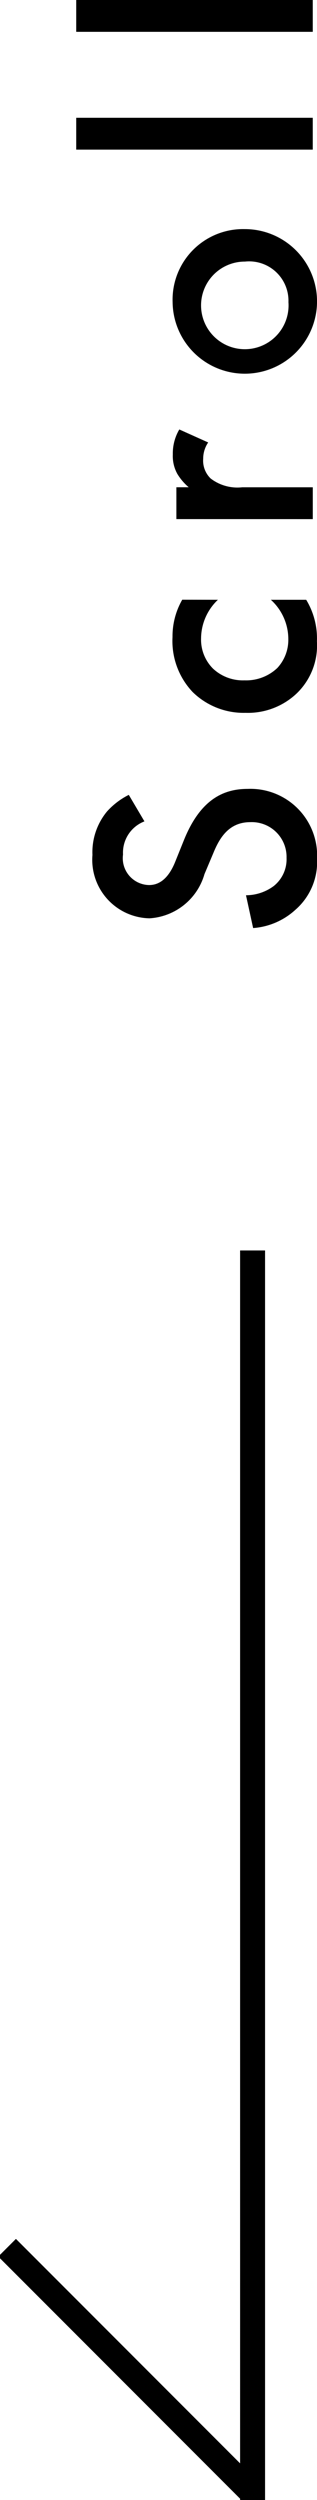 <svg id="scroll" xmlns="http://www.w3.org/2000/svg" width="12.701" height="100.035"><g id="グループ_16" data-name="グループ 16" transform="translate(-706.398 -582.964)"><path id="パス_169" data-name="パス 169" d="M711.558 614.769a2.953 2.953 0 00-.871.663 2.557 2.557 0 00-.585 1.742 2.341 2.341 0 002.288 2.535 2.446 2.446 0 002.2-1.768l.351-.832c.234-.572.6-1.248 1.482-1.248a1.393 1.393 0 011.456 1.43 1.368 1.368 0 01-.52 1.131 1.873 1.873 0 01-1.105.364l.286 1.313a2.807 2.807 0 001.69-.728 2.537 2.537 0 00.871-2.041 2.672 2.672 0 00-2.782-2.8c-.988 0-1.9.442-2.548 2.041l-.351.871c-.338.845-.793.936-1.053.936a1.075 1.075 0 01-1.04-1.222 1.342 1.342 0 01.858-1.326z"/><path id="パス_170" data-name="パス 170" d="M713.7 606.96a2.938 2.938 0 00-.39 1.495 2.968 2.968 0 00.807 2.2 2.919 2.919 0 002.118.832 2.842 2.842 0 002.054-.78 2.663 2.663 0 00.807-2.08 2.986 2.986 0 00-.43-1.664h-1.416a2.131 2.131 0 01.7 1.573 1.659 1.659 0 01-.441 1.157 1.816 1.816 0 01-1.314.494 1.751 1.751 0 01-1.261-.468 1.638 1.638 0 01-.48-1.209 2.147 2.147 0 01.675-1.547z"/><path id="パス_171" data-name="パス 171" d="M718.93 603.736v-1.274h-2.83a1.763 1.763 0 01-1.261-.351.993.993 0 01-.3-.793 1.153 1.153 0 01.2-.65l-1.157-.52a1.89 1.89 0 00-.26 1 1.472 1.472 0 00.182.78 2.2 2.2 0 00.455.533h-.494v1.274z"/><path id="パス_172" data-name="パス 172" d="M713.314 595.056a2.893 2.893 0 102.886-2.925 2.825 2.825 0 00-2.886 2.925m4.641 0a1.753 1.753 0 11-1.742-1.625 1.576 1.576 0 011.742 1.625"/><path id="長方形_10" data-name="長方形 10" transform="translate(709.452 587.677)" d="M0 0h9.477v1.274H0z"/><path id="長方形_11" data-name="長方形 11" transform="translate(709.452 582.964)" d="M0 0h9.477v1.274H0z"/></g><g id="グループ_15" data-name="グループ 15" transform="translate(-706.398 -582.964)"><path id="長方形_12" data-name="長方形 12" transform="rotate(-45 1165.857 -515.986)" d="M0 0h1v14H0z"/><path id="長方形_13" data-name="長方形 13" transform="translate(716.018 632.999)" d="M0 0h1v50H0z"/></g></svg>